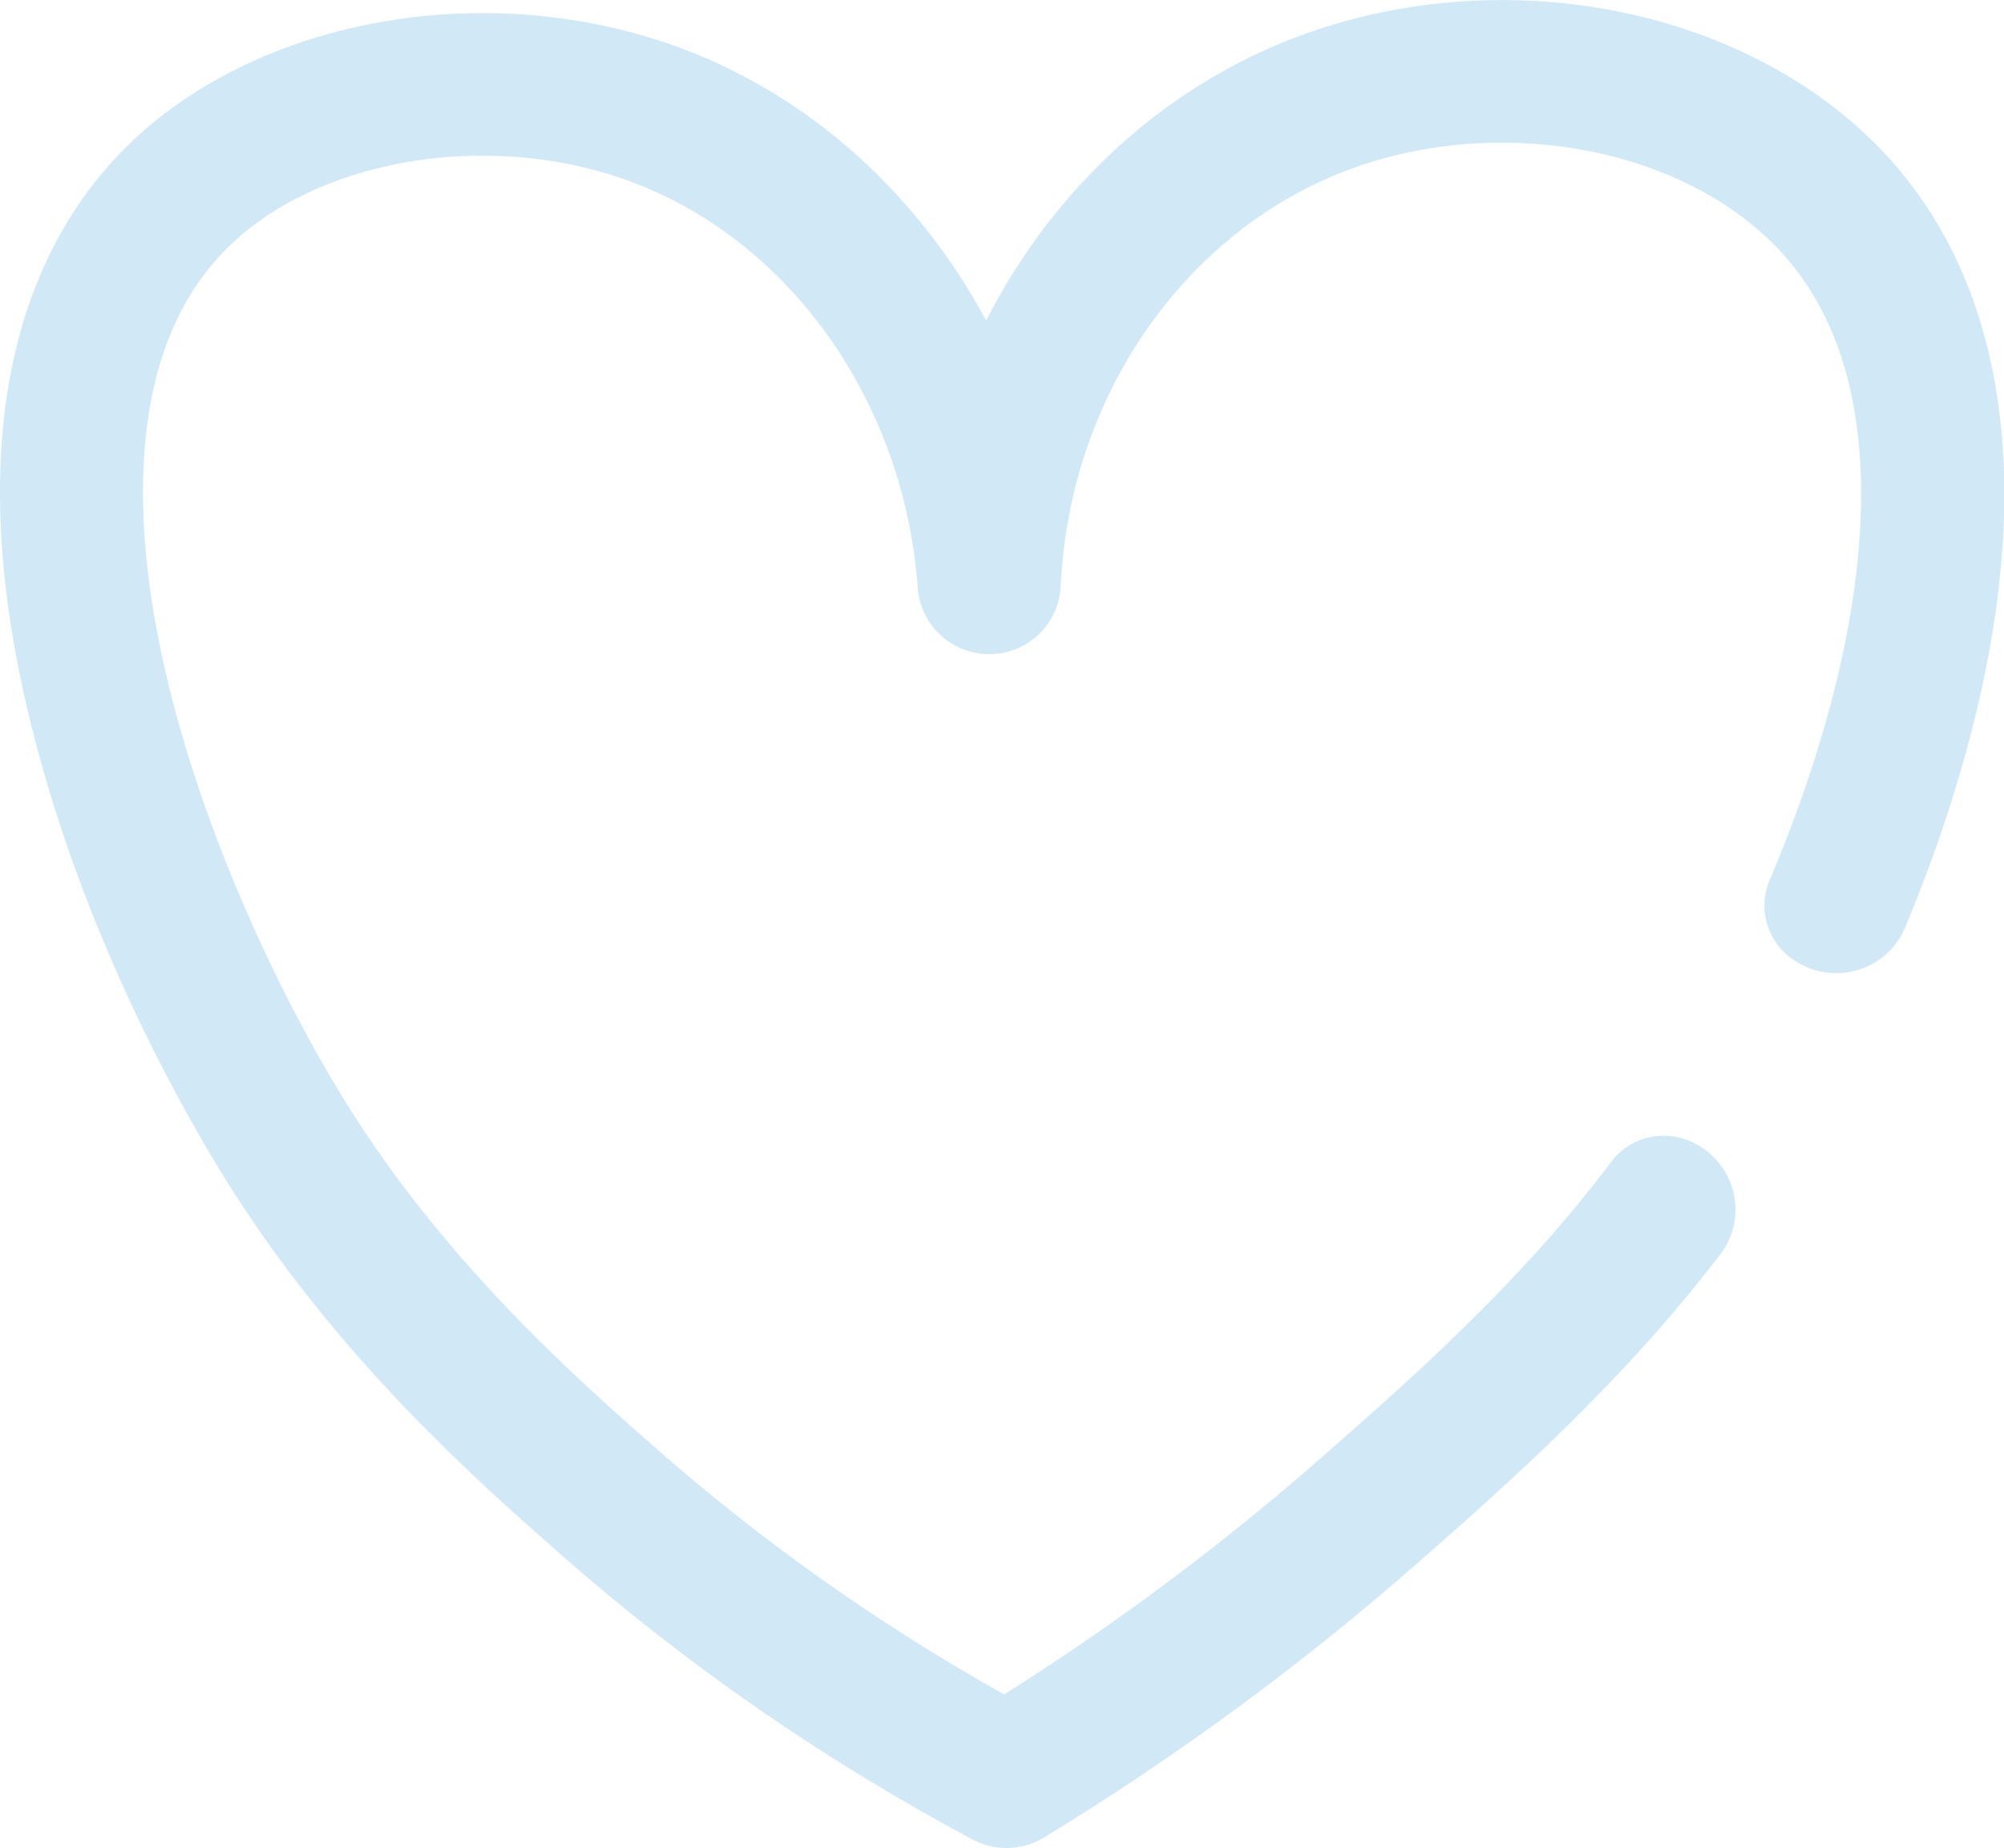 <svg xmlns="http://www.w3.org/2000/svg" width="436" height="402" viewBox="0 0 436 402" fill="none"><g clip-path="url(#clip0_2149_4512)"><path d="M369.207 249.002C362.962 245.373 354.91 246.919 350.567 252.695C330.945 278.826 307.456 299.528 288.055 316.57C266.341 335.664 242.978 353.147 218.474 368.58C191.212 353.337 165.63 335.222 142.299 314.677C125.879 300.223 98.427 276.017 77.061 242.691C62.574 220.063 44.093 182.381 35.629 144.447C29.321 116.202 26.5 77.699 48.69 54.724C61.655 41.312 82.925 33.864 104.957 33.864C114.372 33.864 123.913 35.221 133.011 38.061C169.815 49.58 196.601 85.684 199.676 127.91C200.278 136.021 207.062 142.301 215.209 142.301C215.272 142.301 215.367 142.301 215.431 142.301C223.673 142.206 230.393 135.705 230.774 127.5C232.707 85.4 258.86 48.633 295.885 36.041C328.441 24.964 366.861 32.728 387.212 54.504C409.529 78.394 406.708 116.675 400.4 144.605C396.754 160.731 391.238 176.764 384.993 191.533C382.172 198.161 384.867 205.829 391.143 209.396C391.238 209.459 391.333 209.49 391.429 209.553C399.892 214.35 410.734 210.753 414.474 201.79C420.751 186.799 426.647 169.694 430.8 151.39C442.212 100.927 435.016 60.121 410.036 33.359C381.19 2.589 330.121 -8.362 285.773 6.723C254.77 17.264 229.537 40.334 214.543 69.715C198.915 40.617 173.333 18.179 142.363 8.49C100.646 -4.575 52.937 5.618 26.246 33.201C1.108 59.237 -6.151 100.012 5.229 151.138C16.958 203.841 43.079 247.267 50.813 259.322C74.525 296.341 104.038 322.314 121.694 337.873C149.02 361.952 179.293 382.908 211.627 400.17C213.941 401.401 216.445 402.001 218.981 402.001C221.803 402.001 224.624 401.243 227.096 399.729C255.912 382.213 283.364 362.016 308.692 339.766C327.807 322.977 352.913 300.854 374.342 272.766C380.207 265.066 377.861 253.989 369.492 249.129C369.397 249.065 369.302 249.034 369.207 248.971V249.002Z" fill="#D1E9F6"></path></g><defs><clipPath id="clip0_2149_4512"><rect width="436" height="402" fill="white"></rect></clipPath></defs></svg>